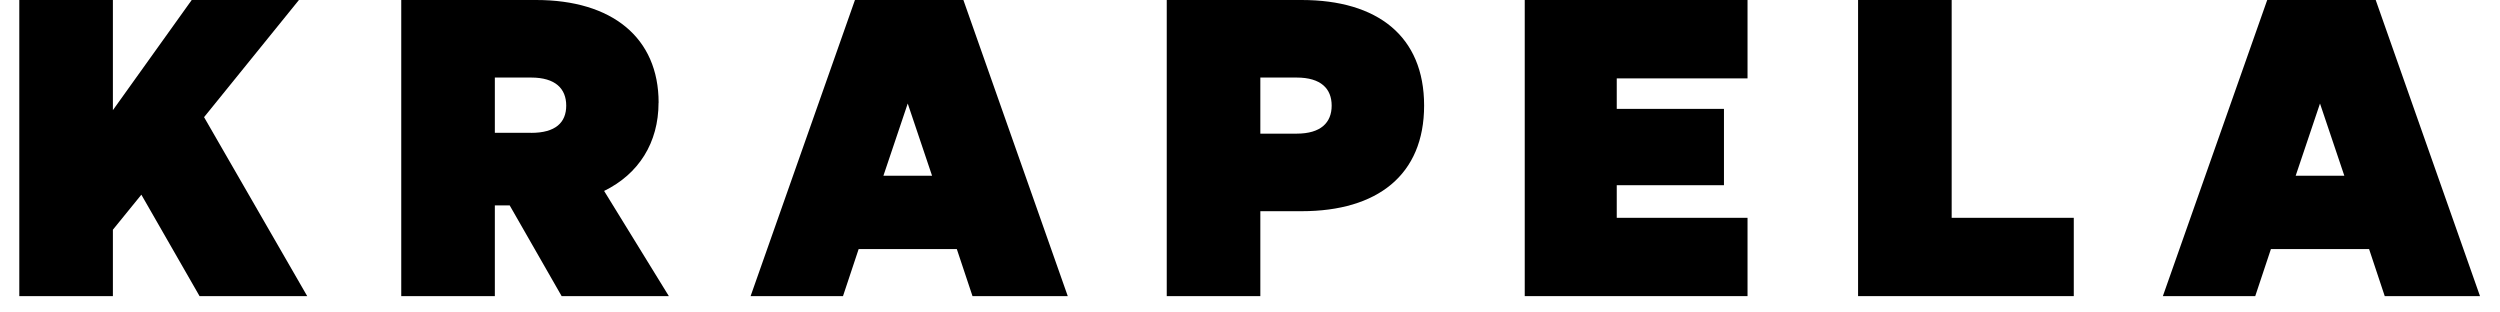 <svg width="96" height="12" viewBox="0 0 96 12" fill="none" xmlns="http://www.w3.org/2000/svg">
<path d="M91.227 0H87.061L83.054 11.371H86.601L87.203 9.565H90.973L91.574 11.371H95.232L91.227 0ZM88.154 6.748L89.088 3.975L90.022 6.748H88.152H88.154Z" fill="black"/>
<path d="M25.291 3.944C25.291 1.442 23.501 0 20.587 0H15.408V11.371H19.002V7.887H19.572L21.567 11.371H25.684L23.198 7.332C24.528 6.682 25.288 5.479 25.288 3.944H25.291ZM20.396 5.1H19.002V2.978H20.396C21.33 2.978 21.743 3.406 21.743 4.056C21.743 4.706 21.332 5.102 20.396 5.102V5.1Z" fill="black"/>
<path d="M11.479 0H7.362L4.335 4.23V0H0.741V11.371H4.335V8.821L5.428 7.476L7.663 11.371H11.797L7.836 4.499L11.479 0Z" fill="black"/>
<path d="M58.55 11.371H67.105V8.364H62.083V7.112H66.2V4.181H62.083V3.01H67.105V0H58.55V11.371Z" fill="black"/>
<path d="M49.982 0H44.803V11.371H48.397V8.11H49.982C52.896 8.11 54.686 6.716 54.686 4.054C54.686 1.391 52.898 0 49.982 0ZM49.791 5.132H48.397V2.978H49.791C50.725 2.978 51.136 3.406 51.136 4.056C51.136 4.706 50.723 5.132 49.791 5.132Z" fill="black"/>
<path d="M32.83 0L28.823 11.371H32.371L32.972 9.565H36.742L37.344 11.371H41.002L36.994 0H32.828H32.83ZM33.923 6.748L34.857 3.975L35.791 6.748H33.923Z" fill="black"/>
<path d="M74.944 0H71.35V11.371H79.633V8.364H74.944V0Z" fill="black"/>
</svg>
